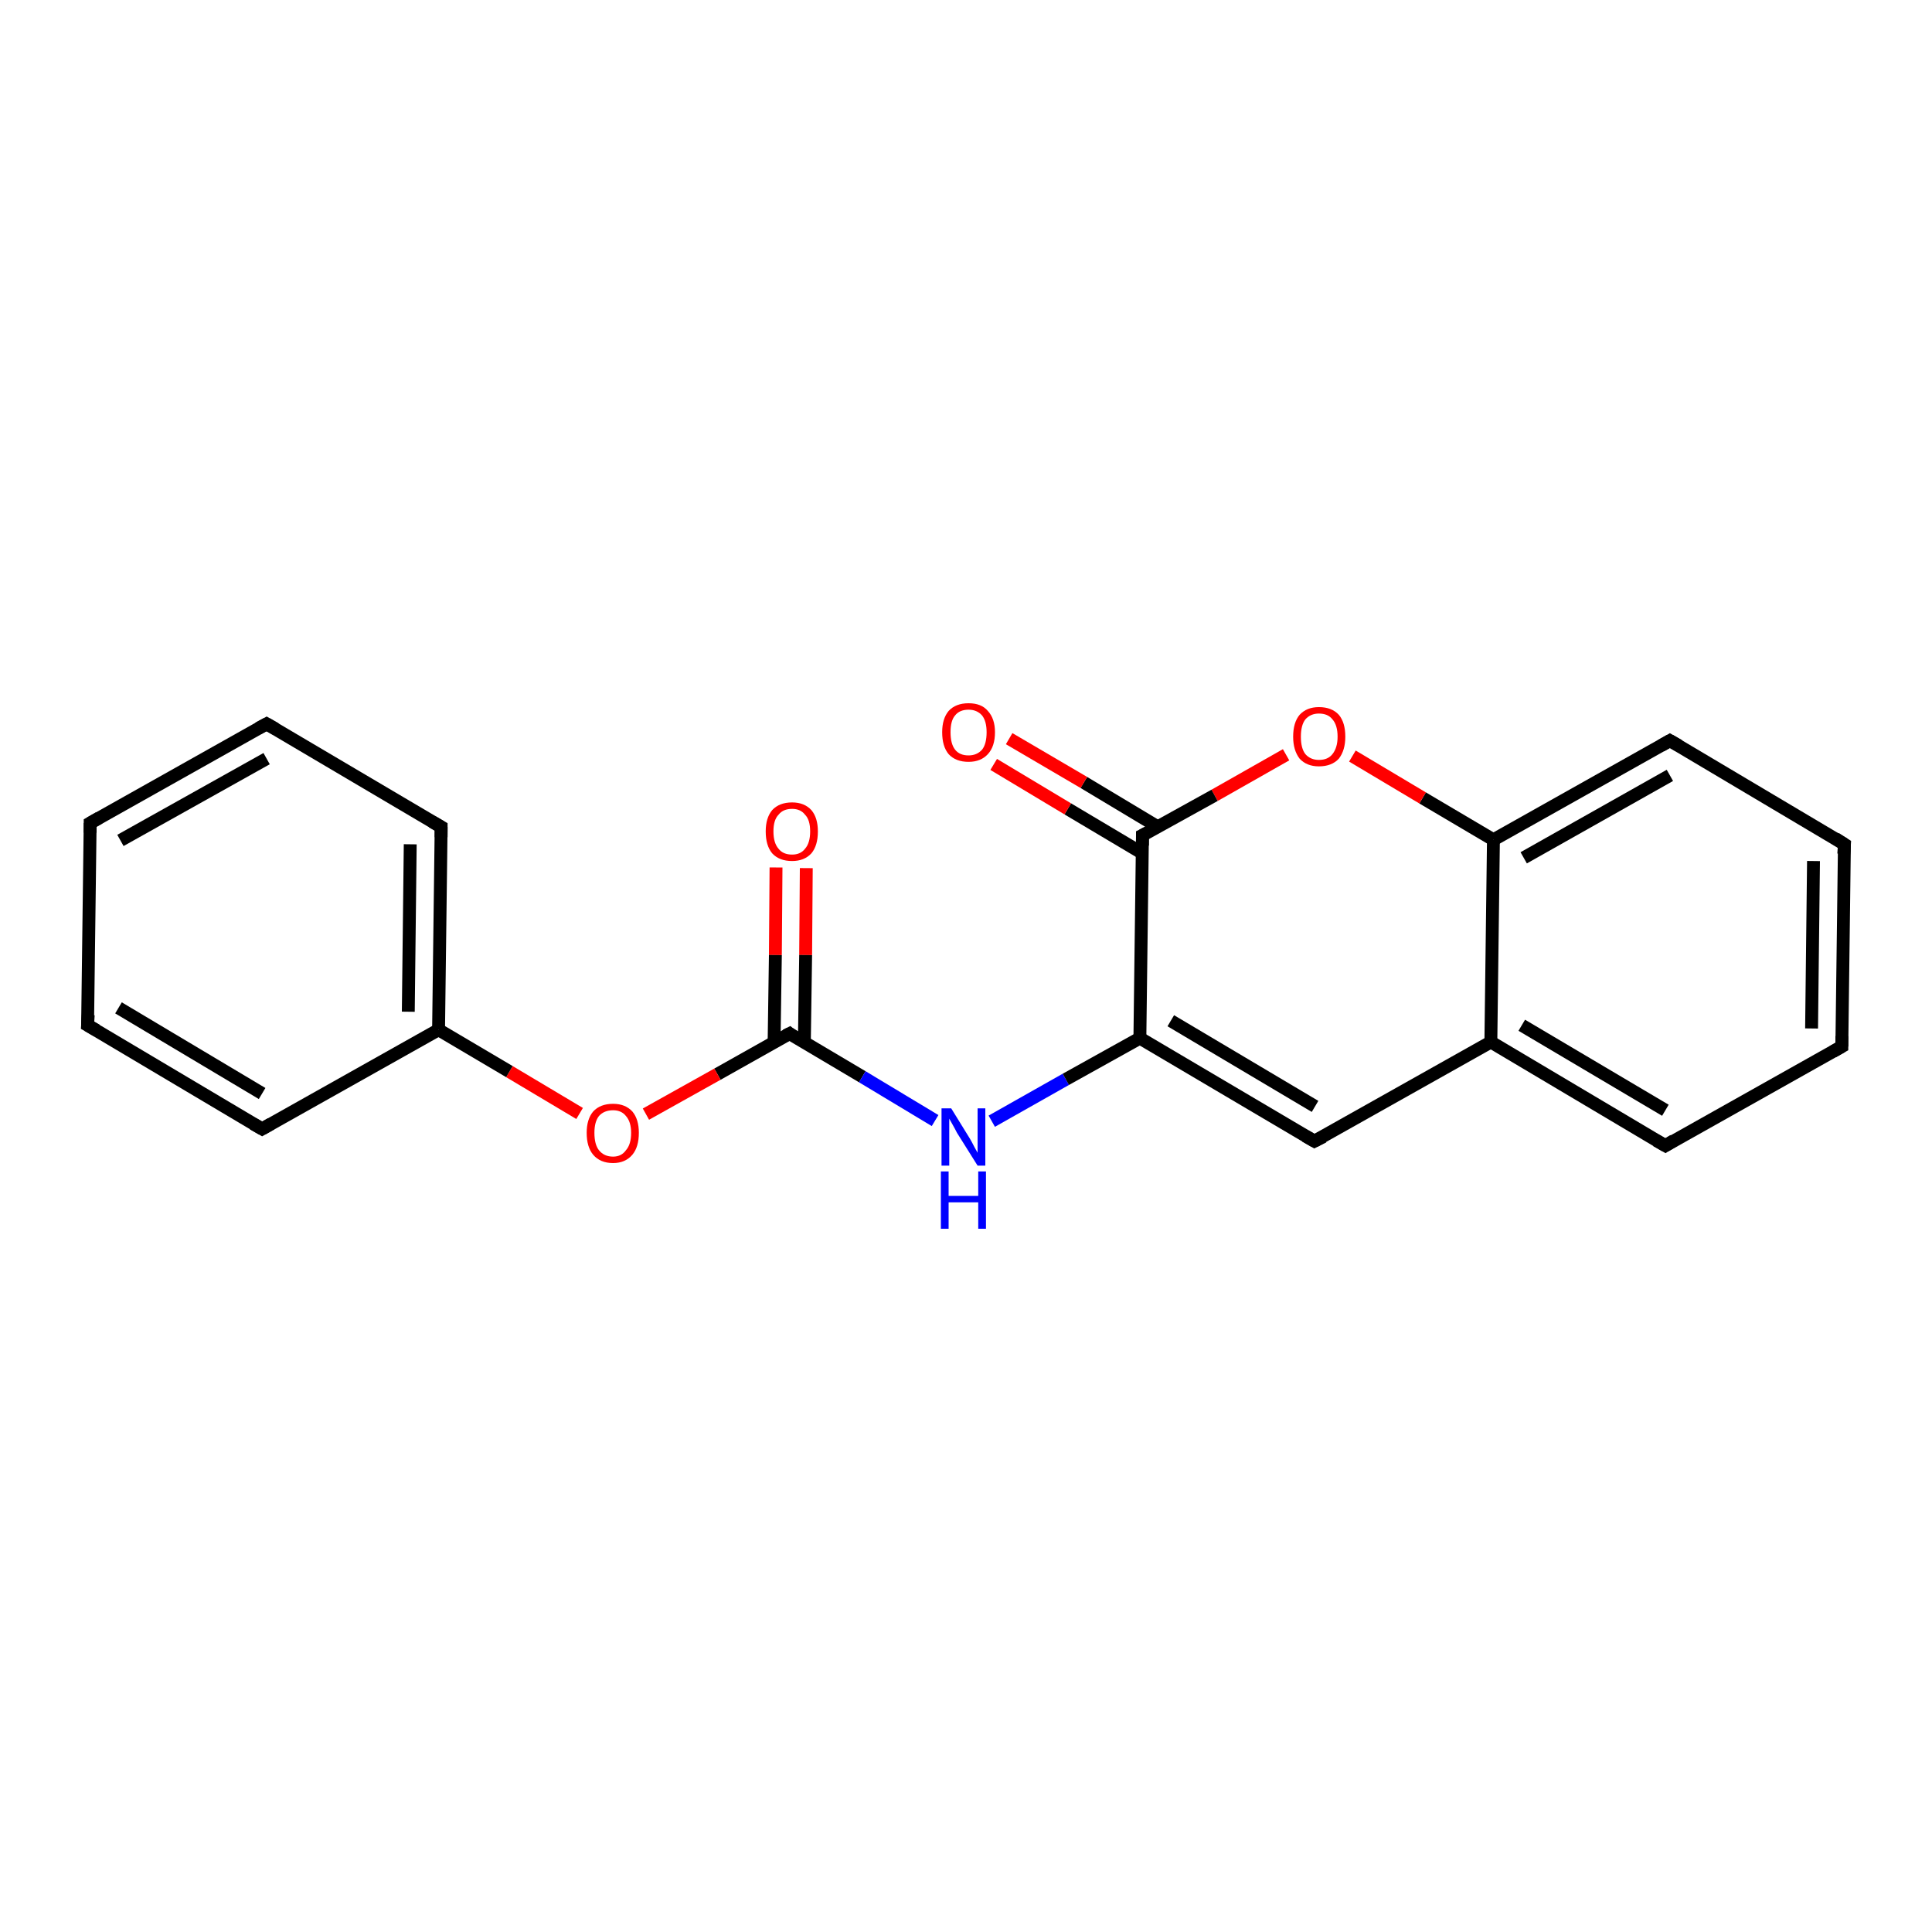 <?xml version='1.0' encoding='iso-8859-1'?>
<svg version='1.1' baseProfile='full'
              xmlns='http://www.w3.org/2000/svg'
                      xmlns:rdkit='http://www.rdkit.org/xml'
                      xmlns:xlink='http://www.w3.org/1999/xlink'
                  xml:space='preserve'
width='300px' height='300px' viewBox='0 0 300 300'>
<!-- END OF HEADER -->
<rect style='opacity:1.0;fill:#FFFFFF;stroke:none' width='300.0' height='300.0' x='0.0' y='0.0'> </rect>
<path class='bond-0 atom-0 atom-1' d='M 125.2,134.8 L 125.1,148.3' style='fill:none;fill-rule:evenodd;stroke:#FF0000;stroke-width:2.0px;stroke-linecap:butt;stroke-linejoin:miter;stroke-opacity:1' />
<path class='bond-0 atom-0 atom-1' d='M 125.1,148.3 L 124.9,161.9' style='fill:none;fill-rule:evenodd;stroke:#000000;stroke-width:2.0px;stroke-linecap:butt;stroke-linejoin:miter;stroke-opacity:1' />
<path class='bond-0 atom-0 atom-1' d='M 120.5,134.7 L 120.4,148.3' style='fill:none;fill-rule:evenodd;stroke:#FF0000;stroke-width:2.0px;stroke-linecap:butt;stroke-linejoin:miter;stroke-opacity:1' />
<path class='bond-0 atom-0 atom-1' d='M 120.4,148.3 L 120.2,161.9' style='fill:none;fill-rule:evenodd;stroke:#000000;stroke-width:2.0px;stroke-linecap:butt;stroke-linejoin:miter;stroke-opacity:1' />
<path class='bond-1 atom-1 atom-2' d='M 122.6,160.5 L 133.9,167.2' style='fill:none;fill-rule:evenodd;stroke:#000000;stroke-width:2.0px;stroke-linecap:butt;stroke-linejoin:miter;stroke-opacity:1' />
<path class='bond-1 atom-1 atom-2' d='M 133.9,167.2 L 145.2,174.0' style='fill:none;fill-rule:evenodd;stroke:#0000FF;stroke-width:2.0px;stroke-linecap:butt;stroke-linejoin:miter;stroke-opacity:1' />
<path class='bond-2 atom-2 atom-3' d='M 154.0,174.1 L 165.5,167.6' style='fill:none;fill-rule:evenodd;stroke:#0000FF;stroke-width:2.0px;stroke-linecap:butt;stroke-linejoin:miter;stroke-opacity:1' />
<path class='bond-2 atom-2 atom-3' d='M 165.5,167.6 L 177.0,161.2' style='fill:none;fill-rule:evenodd;stroke:#000000;stroke-width:2.0px;stroke-linecap:butt;stroke-linejoin:miter;stroke-opacity:1' />
<path class='bond-3 atom-3 atom-4' d='M 177.0,161.2 L 204.1,177.2' style='fill:none;fill-rule:evenodd;stroke:#000000;stroke-width:2.0px;stroke-linecap:butt;stroke-linejoin:miter;stroke-opacity:1' />
<path class='bond-3 atom-3 atom-4' d='M 181.8,158.5 L 204.2,171.8' style='fill:none;fill-rule:evenodd;stroke:#000000;stroke-width:2.0px;stroke-linecap:butt;stroke-linejoin:miter;stroke-opacity:1' />
<path class='bond-4 atom-4 atom-5' d='M 204.1,177.2 L 231.5,161.8' style='fill:none;fill-rule:evenodd;stroke:#000000;stroke-width:2.0px;stroke-linecap:butt;stroke-linejoin:miter;stroke-opacity:1' />
<path class='bond-5 atom-5 atom-6' d='M 231.5,161.8 L 258.6,177.9' style='fill:none;fill-rule:evenodd;stroke:#000000;stroke-width:2.0px;stroke-linecap:butt;stroke-linejoin:miter;stroke-opacity:1' />
<path class='bond-5 atom-5 atom-6' d='M 236.3,159.2 L 258.6,172.4' style='fill:none;fill-rule:evenodd;stroke:#000000;stroke-width:2.0px;stroke-linecap:butt;stroke-linejoin:miter;stroke-opacity:1' />
<path class='bond-6 atom-6 atom-7' d='M 258.6,177.9 L 286.0,162.5' style='fill:none;fill-rule:evenodd;stroke:#000000;stroke-width:2.0px;stroke-linecap:butt;stroke-linejoin:miter;stroke-opacity:1' />
<path class='bond-7 atom-7 atom-8' d='M 286.0,162.5 L 286.4,131.1' style='fill:none;fill-rule:evenodd;stroke:#000000;stroke-width:2.0px;stroke-linecap:butt;stroke-linejoin:miter;stroke-opacity:1' />
<path class='bond-7 atom-7 atom-8' d='M 281.3,159.7 L 281.6,133.7' style='fill:none;fill-rule:evenodd;stroke:#000000;stroke-width:2.0px;stroke-linecap:butt;stroke-linejoin:miter;stroke-opacity:1' />
<path class='bond-8 atom-8 atom-9' d='M 286.4,131.1 L 259.3,115.0' style='fill:none;fill-rule:evenodd;stroke:#000000;stroke-width:2.0px;stroke-linecap:butt;stroke-linejoin:miter;stroke-opacity:1' />
<path class='bond-9 atom-9 atom-10' d='M 259.3,115.0 L 231.9,130.4' style='fill:none;fill-rule:evenodd;stroke:#000000;stroke-width:2.0px;stroke-linecap:butt;stroke-linejoin:miter;stroke-opacity:1' />
<path class='bond-9 atom-9 atom-10' d='M 259.3,120.4 L 236.6,133.2' style='fill:none;fill-rule:evenodd;stroke:#000000;stroke-width:2.0px;stroke-linecap:butt;stroke-linejoin:miter;stroke-opacity:1' />
<path class='bond-10 atom-10 atom-11' d='M 231.9,130.4 L 220.9,123.9' style='fill:none;fill-rule:evenodd;stroke:#000000;stroke-width:2.0px;stroke-linecap:butt;stroke-linejoin:miter;stroke-opacity:1' />
<path class='bond-10 atom-10 atom-11' d='M 220.9,123.9 L 210.0,117.4' style='fill:none;fill-rule:evenodd;stroke:#FF0000;stroke-width:2.0px;stroke-linecap:butt;stroke-linejoin:miter;stroke-opacity:1' />
<path class='bond-11 atom-11 atom-12' d='M 199.7,117.2 L 188.6,123.5' style='fill:none;fill-rule:evenodd;stroke:#FF0000;stroke-width:2.0px;stroke-linecap:butt;stroke-linejoin:miter;stroke-opacity:1' />
<path class='bond-11 atom-11 atom-12' d='M 188.6,123.5 L 177.4,129.7' style='fill:none;fill-rule:evenodd;stroke:#000000;stroke-width:2.0px;stroke-linecap:butt;stroke-linejoin:miter;stroke-opacity:1' />
<path class='bond-12 atom-12 atom-13' d='M 179.8,128.4 L 168.3,121.5' style='fill:none;fill-rule:evenodd;stroke:#000000;stroke-width:2.0px;stroke-linecap:butt;stroke-linejoin:miter;stroke-opacity:1' />
<path class='bond-12 atom-12 atom-13' d='M 168.3,121.5 L 156.7,114.7' style='fill:none;fill-rule:evenodd;stroke:#FF0000;stroke-width:2.0px;stroke-linecap:butt;stroke-linejoin:miter;stroke-opacity:1' />
<path class='bond-12 atom-12 atom-13' d='M 177.4,132.5 L 165.8,125.6' style='fill:none;fill-rule:evenodd;stroke:#000000;stroke-width:2.0px;stroke-linecap:butt;stroke-linejoin:miter;stroke-opacity:1' />
<path class='bond-12 atom-12 atom-13' d='M 165.8,125.6 L 154.3,118.7' style='fill:none;fill-rule:evenodd;stroke:#FF0000;stroke-width:2.0px;stroke-linecap:butt;stroke-linejoin:miter;stroke-opacity:1' />
<path class='bond-13 atom-1 atom-14' d='M 122.6,160.5 L 111.4,166.8' style='fill:none;fill-rule:evenodd;stroke:#000000;stroke-width:2.0px;stroke-linecap:butt;stroke-linejoin:miter;stroke-opacity:1' />
<path class='bond-13 atom-1 atom-14' d='M 111.4,166.8 L 100.3,173.0' style='fill:none;fill-rule:evenodd;stroke:#FF0000;stroke-width:2.0px;stroke-linecap:butt;stroke-linejoin:miter;stroke-opacity:1' />
<path class='bond-14 atom-14 atom-15' d='M 90.0,172.9 L 79.1,166.4' style='fill:none;fill-rule:evenodd;stroke:#FF0000;stroke-width:2.0px;stroke-linecap:butt;stroke-linejoin:miter;stroke-opacity:1' />
<path class='bond-14 atom-14 atom-15' d='M 79.1,166.4 L 68.1,159.9' style='fill:none;fill-rule:evenodd;stroke:#000000;stroke-width:2.0px;stroke-linecap:butt;stroke-linejoin:miter;stroke-opacity:1' />
<path class='bond-15 atom-15 atom-16' d='M 68.1,159.9 L 68.5,128.4' style='fill:none;fill-rule:evenodd;stroke:#000000;stroke-width:2.0px;stroke-linecap:butt;stroke-linejoin:miter;stroke-opacity:1' />
<path class='bond-15 atom-15 atom-16' d='M 63.4,157.1 L 63.7,131.1' style='fill:none;fill-rule:evenodd;stroke:#000000;stroke-width:2.0px;stroke-linecap:butt;stroke-linejoin:miter;stroke-opacity:1' />
<path class='bond-16 atom-16 atom-17' d='M 68.5,128.4 L 41.4,112.4' style='fill:none;fill-rule:evenodd;stroke:#000000;stroke-width:2.0px;stroke-linecap:butt;stroke-linejoin:miter;stroke-opacity:1' />
<path class='bond-17 atom-17 atom-18' d='M 41.4,112.4 L 14.0,127.8' style='fill:none;fill-rule:evenodd;stroke:#000000;stroke-width:2.0px;stroke-linecap:butt;stroke-linejoin:miter;stroke-opacity:1' />
<path class='bond-17 atom-17 atom-18' d='M 41.4,117.8 L 18.7,130.5' style='fill:none;fill-rule:evenodd;stroke:#000000;stroke-width:2.0px;stroke-linecap:butt;stroke-linejoin:miter;stroke-opacity:1' />
<path class='bond-18 atom-18 atom-19' d='M 14.0,127.8 L 13.6,159.2' style='fill:none;fill-rule:evenodd;stroke:#000000;stroke-width:2.0px;stroke-linecap:butt;stroke-linejoin:miter;stroke-opacity:1' />
<path class='bond-19 atom-19 atom-20' d='M 13.6,159.2 L 40.7,175.3' style='fill:none;fill-rule:evenodd;stroke:#000000;stroke-width:2.0px;stroke-linecap:butt;stroke-linejoin:miter;stroke-opacity:1' />
<path class='bond-19 atom-19 atom-20' d='M 18.4,156.5 L 40.7,169.8' style='fill:none;fill-rule:evenodd;stroke:#000000;stroke-width:2.0px;stroke-linecap:butt;stroke-linejoin:miter;stroke-opacity:1' />
<path class='bond-20 atom-12 atom-3' d='M 177.4,129.7 L 177.0,161.2' style='fill:none;fill-rule:evenodd;stroke:#000000;stroke-width:2.0px;stroke-linecap:butt;stroke-linejoin:miter;stroke-opacity:1' />
<path class='bond-21 atom-20 atom-15' d='M 40.7,175.3 L 68.1,159.9' style='fill:none;fill-rule:evenodd;stroke:#000000;stroke-width:2.0px;stroke-linecap:butt;stroke-linejoin:miter;stroke-opacity:1' />
<path class='bond-22 atom-10 atom-5' d='M 231.9,130.4 L 231.5,161.8' style='fill:none;fill-rule:evenodd;stroke:#000000;stroke-width:2.0px;stroke-linecap:butt;stroke-linejoin:miter;stroke-opacity:1' />
<path d='M 123.1,160.9 L 122.6,160.5 L 122.0,160.8' style='fill:none;stroke:#000000;stroke-width:2.0px;stroke-linecap:butt;stroke-linejoin:miter;stroke-opacity:1;' />
<path d='M 202.7,176.4 L 204.1,177.2 L 205.5,176.5' style='fill:none;stroke:#000000;stroke-width:2.0px;stroke-linecap:butt;stroke-linejoin:miter;stroke-opacity:1;' />
<path d='M 257.2,177.1 L 258.6,177.9 L 259.9,177.1' style='fill:none;stroke:#000000;stroke-width:2.0px;stroke-linecap:butt;stroke-linejoin:miter;stroke-opacity:1;' />
<path d='M 284.6,163.3 L 286.0,162.5 L 286.0,160.9' style='fill:none;stroke:#000000;stroke-width:2.0px;stroke-linecap:butt;stroke-linejoin:miter;stroke-opacity:1;' />
<path d='M 286.3,132.6 L 286.4,131.1 L 285.0,130.2' style='fill:none;stroke:#000000;stroke-width:2.0px;stroke-linecap:butt;stroke-linejoin:miter;stroke-opacity:1;' />
<path d='M 260.7,115.8 L 259.3,115.0 L 257.9,115.8' style='fill:none;stroke:#000000;stroke-width:2.0px;stroke-linecap:butt;stroke-linejoin:miter;stroke-opacity:1;' />
<path d='M 178.0,129.4 L 177.4,129.7 L 177.4,131.3' style='fill:none;stroke:#000000;stroke-width:2.0px;stroke-linecap:butt;stroke-linejoin:miter;stroke-opacity:1;' />
<path d='M 68.5,130.0 L 68.5,128.4 L 67.1,127.6' style='fill:none;stroke:#000000;stroke-width:2.0px;stroke-linecap:butt;stroke-linejoin:miter;stroke-opacity:1;' />
<path d='M 42.8,113.2 L 41.4,112.4 L 40.1,113.1' style='fill:none;stroke:#000000;stroke-width:2.0px;stroke-linecap:butt;stroke-linejoin:miter;stroke-opacity:1;' />
<path d='M 15.4,127.0 L 14.0,127.8 L 14.0,129.3' style='fill:none;stroke:#000000;stroke-width:2.0px;stroke-linecap:butt;stroke-linejoin:miter;stroke-opacity:1;' />
<path d='M 13.7,157.6 L 13.6,159.2 L 15.0,160.0' style='fill:none;stroke:#000000;stroke-width:2.0px;stroke-linecap:butt;stroke-linejoin:miter;stroke-opacity:1;' />
<path d='M 39.3,174.5 L 40.7,175.3 L 42.1,174.5' style='fill:none;stroke:#000000;stroke-width:2.0px;stroke-linecap:butt;stroke-linejoin:miter;stroke-opacity:1;' />
<path class='atom-0' d='M 118.9 129.1
Q 118.9 127.0, 119.9 125.8
Q 121.0 124.6, 123.0 124.6
Q 124.9 124.6, 126.0 125.8
Q 127.0 127.0, 127.0 129.1
Q 127.0 131.3, 126.0 132.5
Q 124.9 133.7, 123.0 133.7
Q 121.0 133.7, 119.9 132.5
Q 118.9 131.3, 118.9 129.1
M 123.0 132.7
Q 124.3 132.7, 125.0 131.8
Q 125.8 130.9, 125.8 129.1
Q 125.8 127.3, 125.0 126.5
Q 124.3 125.6, 123.0 125.6
Q 121.6 125.6, 120.9 126.5
Q 120.1 127.3, 120.1 129.1
Q 120.1 130.9, 120.9 131.8
Q 121.6 132.7, 123.0 132.7
' fill='#FF0000'/>
<path class='atom-2' d='M 147.7 172.1
L 150.6 176.8
Q 150.9 177.3, 151.3 178.1
Q 151.8 179.0, 151.8 179.0
L 151.8 172.1
L 153.0 172.1
L 153.0 181.0
L 151.8 181.0
L 148.6 175.9
Q 148.3 175.3, 147.9 174.6
Q 147.5 173.9, 147.4 173.7
L 147.4 181.0
L 146.2 181.0
L 146.2 172.1
L 147.7 172.1
' fill='#0000FF'/>
<path class='atom-2' d='M 146.1 181.9
L 147.3 181.9
L 147.3 185.7
L 151.9 185.7
L 151.9 181.9
L 153.1 181.9
L 153.1 190.8
L 151.9 190.8
L 151.9 186.7
L 147.3 186.7
L 147.3 190.8
L 146.1 190.8
L 146.1 181.9
' fill='#0000FF'/>
<path class='atom-11' d='M 200.8 114.4
Q 200.8 112.2, 201.8 111.0
Q 202.9 109.8, 204.8 109.8
Q 206.8 109.8, 207.9 111.0
Q 208.9 112.2, 208.9 114.4
Q 208.9 116.5, 207.9 117.8
Q 206.8 119.0, 204.8 119.0
Q 202.9 119.0, 201.8 117.8
Q 200.8 116.5, 200.8 114.4
M 204.8 118.0
Q 206.2 118.0, 206.9 117.1
Q 207.7 116.1, 207.7 114.4
Q 207.7 112.6, 206.9 111.7
Q 206.2 110.8, 204.8 110.8
Q 203.5 110.8, 202.7 111.7
Q 202.0 112.6, 202.0 114.4
Q 202.0 116.2, 202.7 117.1
Q 203.5 118.0, 204.8 118.0
' fill='#FF0000'/>
<path class='atom-13' d='M 146.3 113.7
Q 146.3 111.6, 147.3 110.4
Q 148.4 109.2, 150.4 109.2
Q 152.4 109.2, 153.4 110.4
Q 154.5 111.6, 154.5 113.7
Q 154.5 115.9, 153.4 117.1
Q 152.3 118.3, 150.4 118.3
Q 148.4 118.3, 147.3 117.1
Q 146.3 115.9, 146.3 113.7
M 150.4 117.3
Q 151.7 117.3, 152.5 116.4
Q 153.2 115.5, 153.2 113.7
Q 153.2 112.0, 152.5 111.1
Q 151.7 110.2, 150.4 110.2
Q 149.0 110.2, 148.3 111.1
Q 147.6 111.9, 147.6 113.7
Q 147.6 115.5, 148.3 116.4
Q 149.0 117.3, 150.4 117.3
' fill='#FF0000'/>
<path class='atom-14' d='M 91.1 175.9
Q 91.1 173.8, 92.1 172.6
Q 93.2 171.4, 95.2 171.4
Q 97.1 171.4, 98.2 172.6
Q 99.2 173.8, 99.2 175.9
Q 99.2 178.1, 98.2 179.3
Q 97.1 180.6, 95.2 180.6
Q 93.2 180.6, 92.1 179.3
Q 91.1 178.1, 91.1 175.9
M 95.2 179.6
Q 96.5 179.6, 97.2 178.6
Q 98.0 177.7, 98.0 175.9
Q 98.0 174.2, 97.2 173.3
Q 96.5 172.4, 95.2 172.4
Q 93.8 172.4, 93.0 173.3
Q 92.3 174.2, 92.3 175.9
Q 92.3 177.7, 93.0 178.6
Q 93.8 179.6, 95.2 179.6
' fill='#FF0000'/>
</svg>
